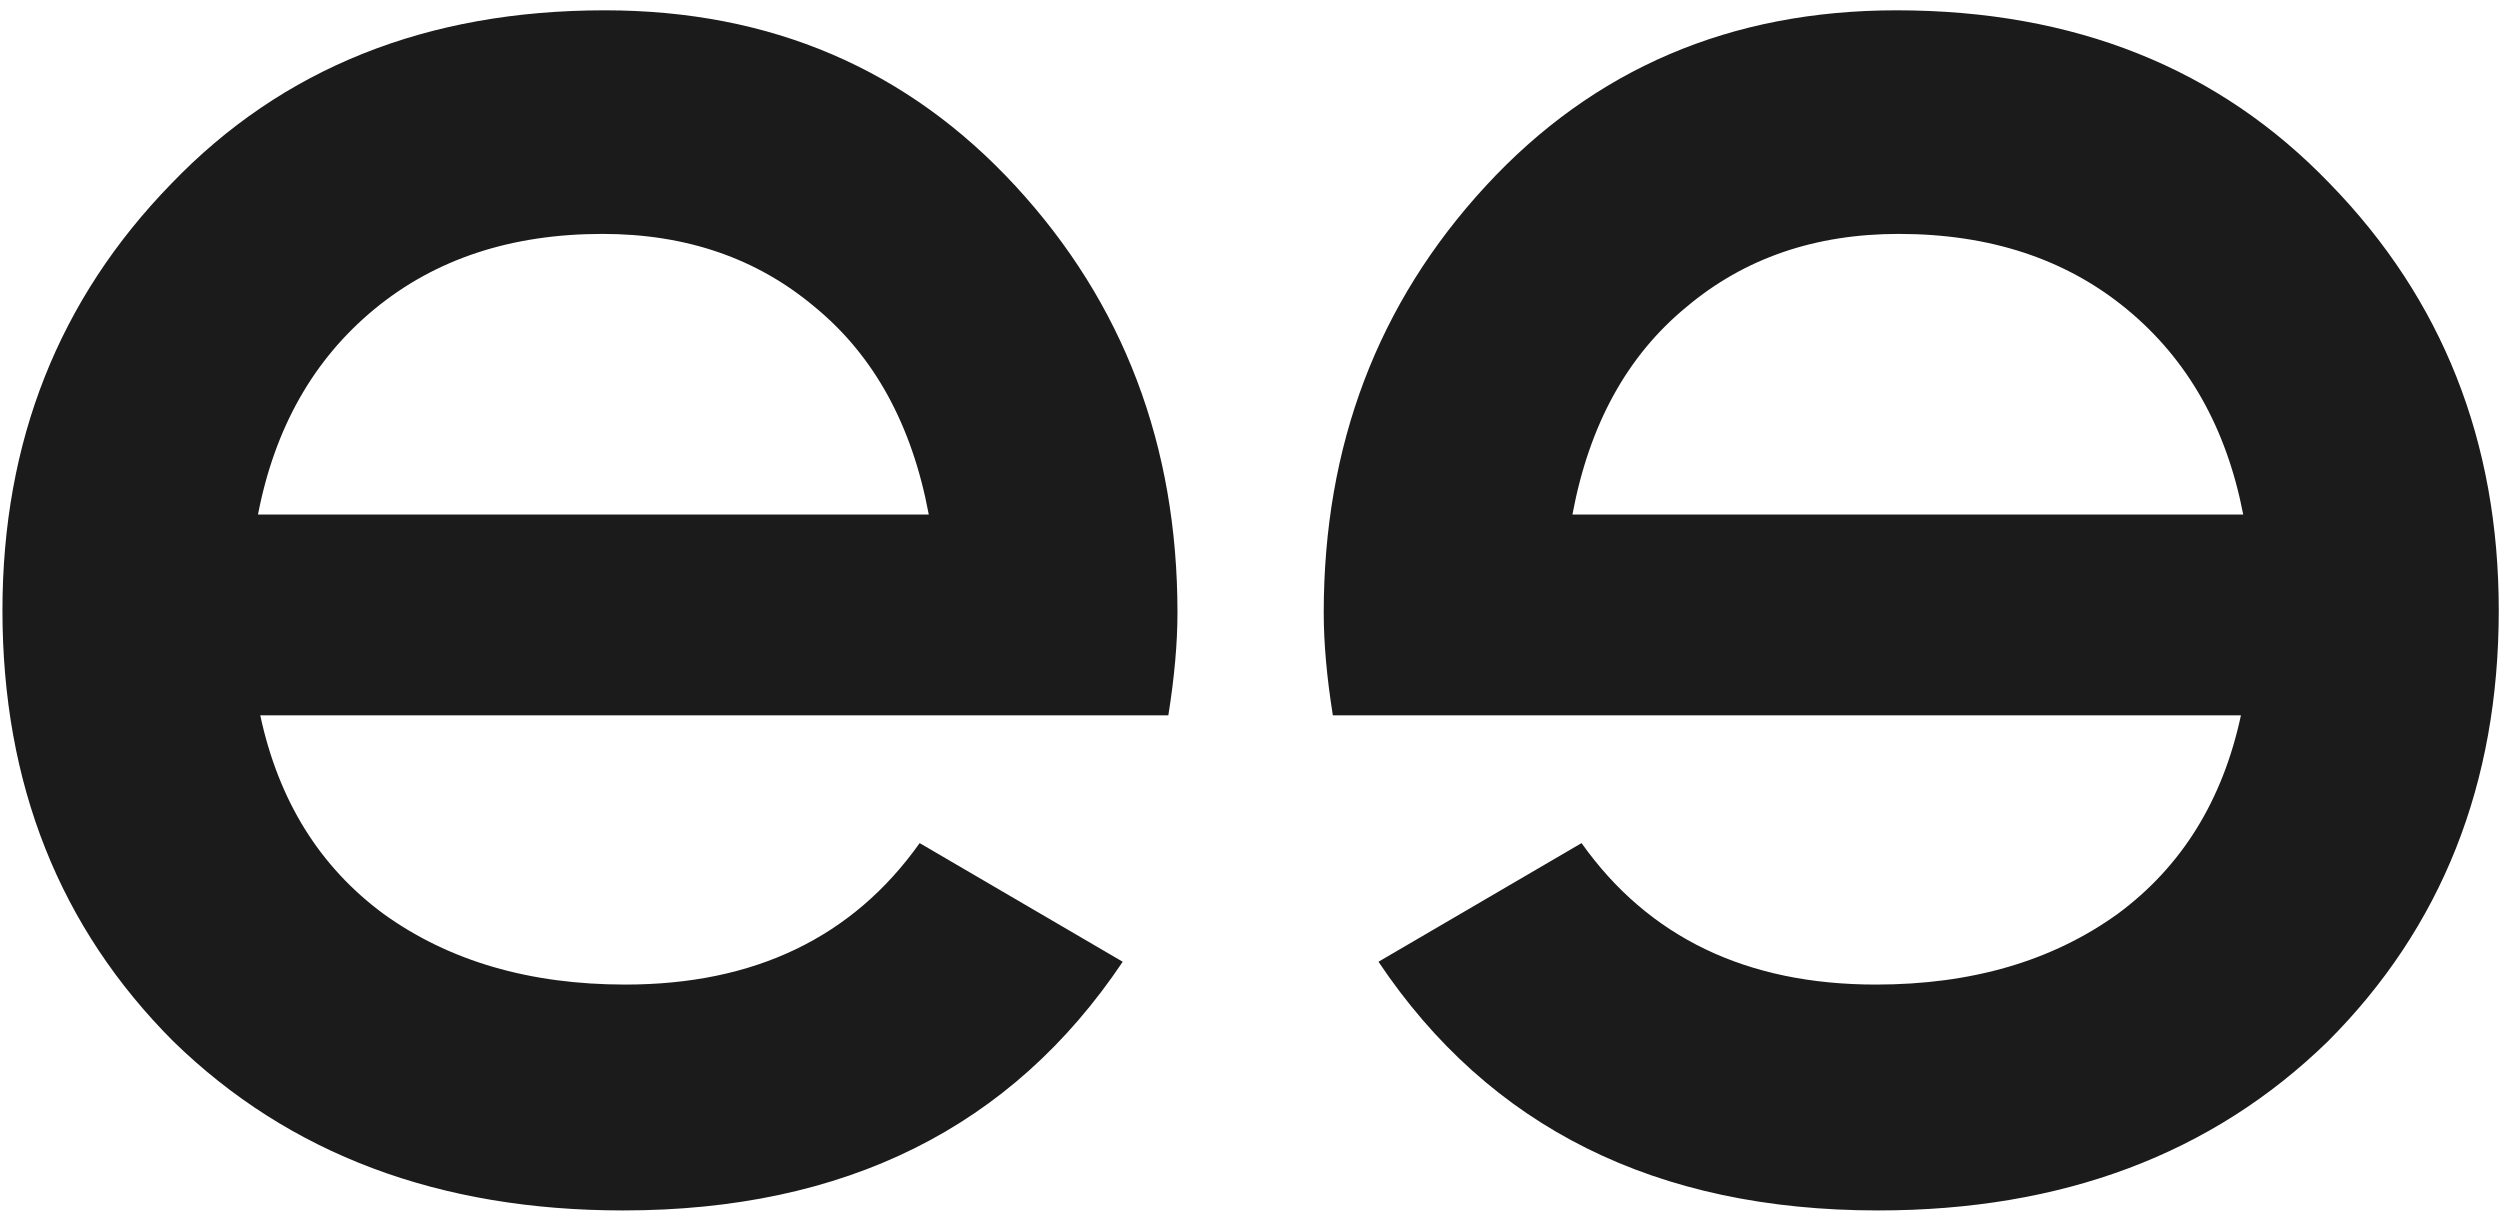 <?xml version="1.0" encoding="UTF-8"?> <svg xmlns="http://www.w3.org/2000/svg" width="232" height="113" viewBox="0 0 232 113" fill="none"> <path d="M108.422 66.383H24.152C25.846 74.288 29.657 80.428 35.586 84.804C41.656 89.18 49.137 91.368 58.03 91.368C70.028 91.368 79.133 86.992 85.344 78.24L104.188 89.25C93.883 104.636 78.427 112.329 57.818 112.329C40.738 112.329 26.834 107.106 16.107 96.661C5.52 86.074 0.227 72.735 0.227 56.643C0.227 40.975 5.449 27.777 15.895 17.049C26.199 6.321 39.609 0.957 56.124 0.957C71.51 0.957 84.214 6.392 94.236 17.261C104.258 28.13 109.269 41.328 109.269 56.855C109.269 59.678 108.987 62.854 108.422 66.383ZM23.941 47.75H86.19C84.638 39.422 81.109 33 75.604 28.483C70.24 23.966 63.676 21.707 55.913 21.707C47.443 21.707 40.385 24.036 34.739 28.694C29.093 33.352 25.494 39.705 23.941 47.75Z" fill="#1B1B1B"></path> <path d="M123.689 66.383H207.959C206.265 74.288 202.454 80.428 196.525 84.804C190.455 89.18 182.974 91.368 174.081 91.368C162.083 91.368 152.979 86.992 146.768 78.24L127.923 89.25C138.228 104.636 153.684 112.329 174.293 112.329C191.373 112.329 205.277 107.106 216.005 96.661C226.591 86.074 231.885 72.735 231.885 56.643C231.885 40.975 226.662 27.777 216.216 17.049C205.912 6.321 192.502 0.957 175.987 0.957C160.601 0.957 147.897 6.392 137.875 17.261C127.853 28.13 122.842 41.328 122.842 56.855C122.842 59.678 123.124 62.854 123.689 66.383ZM208.171 47.75H145.921C147.474 39.422 151.002 33 156.507 28.483C161.871 23.966 168.435 21.707 176.199 21.707C184.668 21.707 191.726 24.036 197.372 28.694C203.018 33.352 206.618 39.705 208.171 47.75Z" fill="#1B1B1B"></path> </svg> 